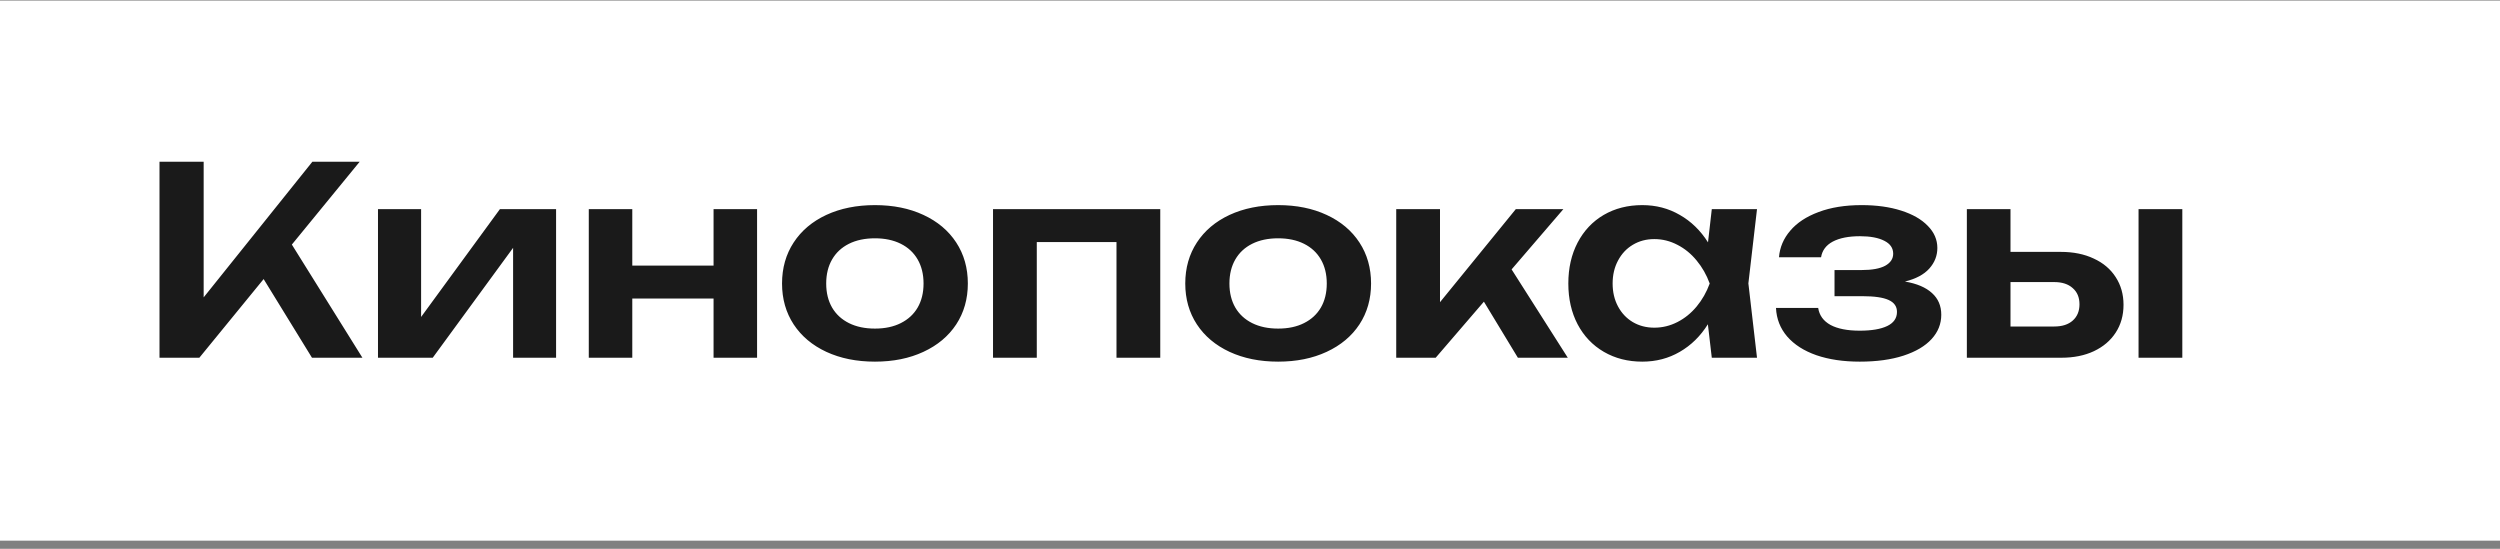 <?xml version="1.0" encoding="UTF-8"?> <svg xmlns="http://www.w3.org/2000/svg" width="287" height="63" viewBox="0 0 287 63" fill="none"><rect x="0" y="0" width="287" height="63" fill="#808080" stroke="none"/> <rect y="0.067" width="287" height="62" fill="white"></rect> <path d="M33.505 28.077L41.605 41.067H35.815L30.265 32.037L22.885 41.067H18.31V18.567H23.38V34.137L35.86 18.567H41.29L33.505 28.077ZM48.343 36.387L57.388 24.012H63.838V41.067H58.903V28.452L49.678 41.067H43.393V24.012H48.343V36.387ZM81.917 30.492V24.012H86.912V41.067H81.917V34.272H72.587V41.067H67.592V24.012H72.587V30.492H81.917ZM100.443 41.517C98.343 41.517 96.483 41.142 94.863 40.392C93.253 39.642 92.003 38.592 91.113 37.242C90.223 35.882 89.778 34.317 89.778 32.547C89.778 30.767 90.223 29.197 91.113 27.837C92.003 26.477 93.253 25.422 94.863 24.672C96.483 23.922 98.343 23.547 100.443 23.547C102.543 23.547 104.398 23.922 106.008 24.672C107.628 25.422 108.883 26.477 109.773 27.837C110.663 29.197 111.108 30.767 111.108 32.547C111.108 34.317 110.663 35.882 109.773 37.242C108.883 38.592 107.628 39.642 106.008 40.392C104.398 41.142 102.543 41.517 100.443 41.517ZM100.443 37.722C101.593 37.722 102.583 37.512 103.413 37.092C104.253 36.672 104.898 36.077 105.348 35.307C105.798 34.527 106.023 33.607 106.023 32.547C106.023 31.487 105.798 30.567 105.348 29.787C104.898 29.007 104.253 28.407 103.413 27.987C102.573 27.567 101.583 27.357 100.443 27.357C99.293 27.357 98.298 27.567 97.458 27.987C96.618 28.407 95.973 29.007 95.523 29.787C95.073 30.567 94.848 31.487 94.848 32.547C94.848 33.607 95.073 34.527 95.523 35.307C95.973 36.077 96.618 36.672 97.458 37.092C98.298 37.512 99.293 37.722 100.443 37.722ZM113.998 41.067V24.012H133.198V41.067H128.173V27.792H119.023V41.067H113.998ZM146.733 41.517C144.633 41.517 142.773 41.142 141.153 40.392C139.543 39.642 138.293 38.592 137.403 37.242C136.513 35.882 136.068 34.317 136.068 32.547C136.068 30.767 136.513 29.197 137.403 27.837C138.293 26.477 139.543 25.422 141.153 24.672C142.773 23.922 144.633 23.547 146.733 23.547C148.833 23.547 150.688 23.922 152.298 24.672C153.918 25.422 155.173 26.477 156.063 27.837C156.953 29.197 157.398 30.767 157.398 32.547C157.398 34.317 156.953 35.882 156.063 37.242C155.173 38.592 153.918 39.642 152.298 40.392C150.688 41.142 148.833 41.517 146.733 41.517ZM146.733 37.722C147.883 37.722 148.873 37.512 149.703 37.092C150.543 36.672 151.188 36.077 151.638 35.307C152.088 34.527 152.313 33.607 152.313 32.547C152.313 31.487 152.088 30.567 151.638 29.787C151.188 29.007 150.543 28.407 149.703 27.987C148.863 27.567 147.873 27.357 146.733 27.357C145.583 27.357 144.588 27.567 143.748 27.987C142.908 28.407 142.263 29.007 141.813 29.787C141.363 30.567 141.138 31.487 141.138 32.547C141.138 33.607 141.363 34.527 141.813 35.307C142.263 36.077 142.908 36.672 143.748 37.092C144.588 37.512 145.583 37.722 146.733 37.722ZM173.532 30.927L179.982 41.067H174.252L170.352 34.632L164.817 41.067H160.287V24.012H165.312V34.692L174.012 24.012H179.472L173.532 30.927ZM201.704 24.012L200.714 32.532L201.704 41.067H196.514L196.064 37.227C195.214 38.587 194.139 39.642 192.839 40.392C191.549 41.142 190.114 41.517 188.534 41.517C186.884 41.517 185.414 41.142 184.124 40.392C182.834 39.642 181.829 38.587 181.109 37.227C180.399 35.867 180.044 34.307 180.044 32.547C180.044 30.777 180.399 29.212 181.109 27.852C181.829 26.482 182.829 25.422 184.109 24.672C185.399 23.922 186.874 23.547 188.534 23.547C190.114 23.547 191.549 23.922 192.839 24.672C194.139 25.412 195.219 26.462 196.079 27.822L196.514 24.012H201.704ZM189.914 37.617C190.844 37.617 191.729 37.402 192.569 36.972C193.409 36.542 194.144 35.947 194.774 35.187C195.414 34.417 195.914 33.537 196.274 32.547C195.914 31.557 195.414 30.677 194.774 29.907C194.144 29.137 193.409 28.537 192.569 28.107C191.729 27.667 190.844 27.447 189.914 27.447C188.994 27.447 188.169 27.667 187.439 28.107C186.719 28.537 186.154 29.142 185.744 29.922C185.334 30.692 185.129 31.567 185.129 32.547C185.129 33.527 185.334 34.402 185.744 35.172C186.154 35.942 186.719 36.542 187.439 36.972C188.169 37.402 188.994 37.617 189.914 37.617ZM218.688 32.322C220.048 32.552 221.083 32.992 221.793 33.642C222.503 34.282 222.858 35.112 222.858 36.132C222.858 37.182 222.488 38.112 221.748 38.922C221.008 39.732 219.933 40.367 218.523 40.827C217.113 41.287 215.438 41.517 213.498 41.517C211.618 41.517 209.963 41.272 208.533 40.782C207.103 40.282 205.983 39.567 205.173 38.637C204.373 37.707 203.943 36.612 203.883 35.352H208.728C208.858 36.202 209.328 36.852 210.138 37.302C210.958 37.742 212.078 37.962 213.498 37.962C214.868 37.962 215.923 37.782 216.663 37.422C217.403 37.062 217.773 36.522 217.773 35.802C217.773 35.182 217.453 34.727 216.813 34.437C216.183 34.147 215.178 34.002 213.798 34.002H210.603V31.002H213.708C214.908 31.002 215.813 30.837 216.423 30.507C217.033 30.167 217.338 29.707 217.338 29.127C217.338 28.477 216.998 27.982 216.318 27.642C215.638 27.292 214.708 27.117 213.528 27.117C212.228 27.117 211.188 27.322 210.408 27.732C209.638 28.142 209.188 28.742 209.058 29.532H204.228C204.318 28.402 204.748 27.387 205.518 26.487C206.288 25.577 207.373 24.862 208.773 24.342C210.173 23.812 211.823 23.547 213.723 23.547C215.433 23.547 216.943 23.757 218.253 24.177C219.573 24.597 220.593 25.182 221.313 25.932C222.043 26.672 222.408 27.517 222.408 28.467C222.408 29.357 222.098 30.147 221.478 30.837C220.868 31.517 219.938 32.012 218.688 32.322ZM236.595 28.917C238.025 28.917 239.28 29.172 240.36 29.682C241.45 30.182 242.29 30.892 242.88 31.812C243.48 32.732 243.78 33.792 243.78 34.992C243.78 36.202 243.48 37.267 242.88 38.187C242.29 39.097 241.455 39.807 240.375 40.317C239.305 40.817 238.065 41.067 236.655 41.067H225.795V24.012H230.805V28.917H236.595ZM245.505 41.067V24.012H250.53V41.067H245.505ZM235.83 37.482C236.73 37.482 237.435 37.257 237.945 36.807C238.465 36.347 238.725 35.722 238.725 34.932C238.725 34.142 238.465 33.522 237.945 33.072C237.435 32.612 236.73 32.382 235.83 32.382H230.805V37.482H235.83Z" fill="#1A1A1A"></path> </svg> 